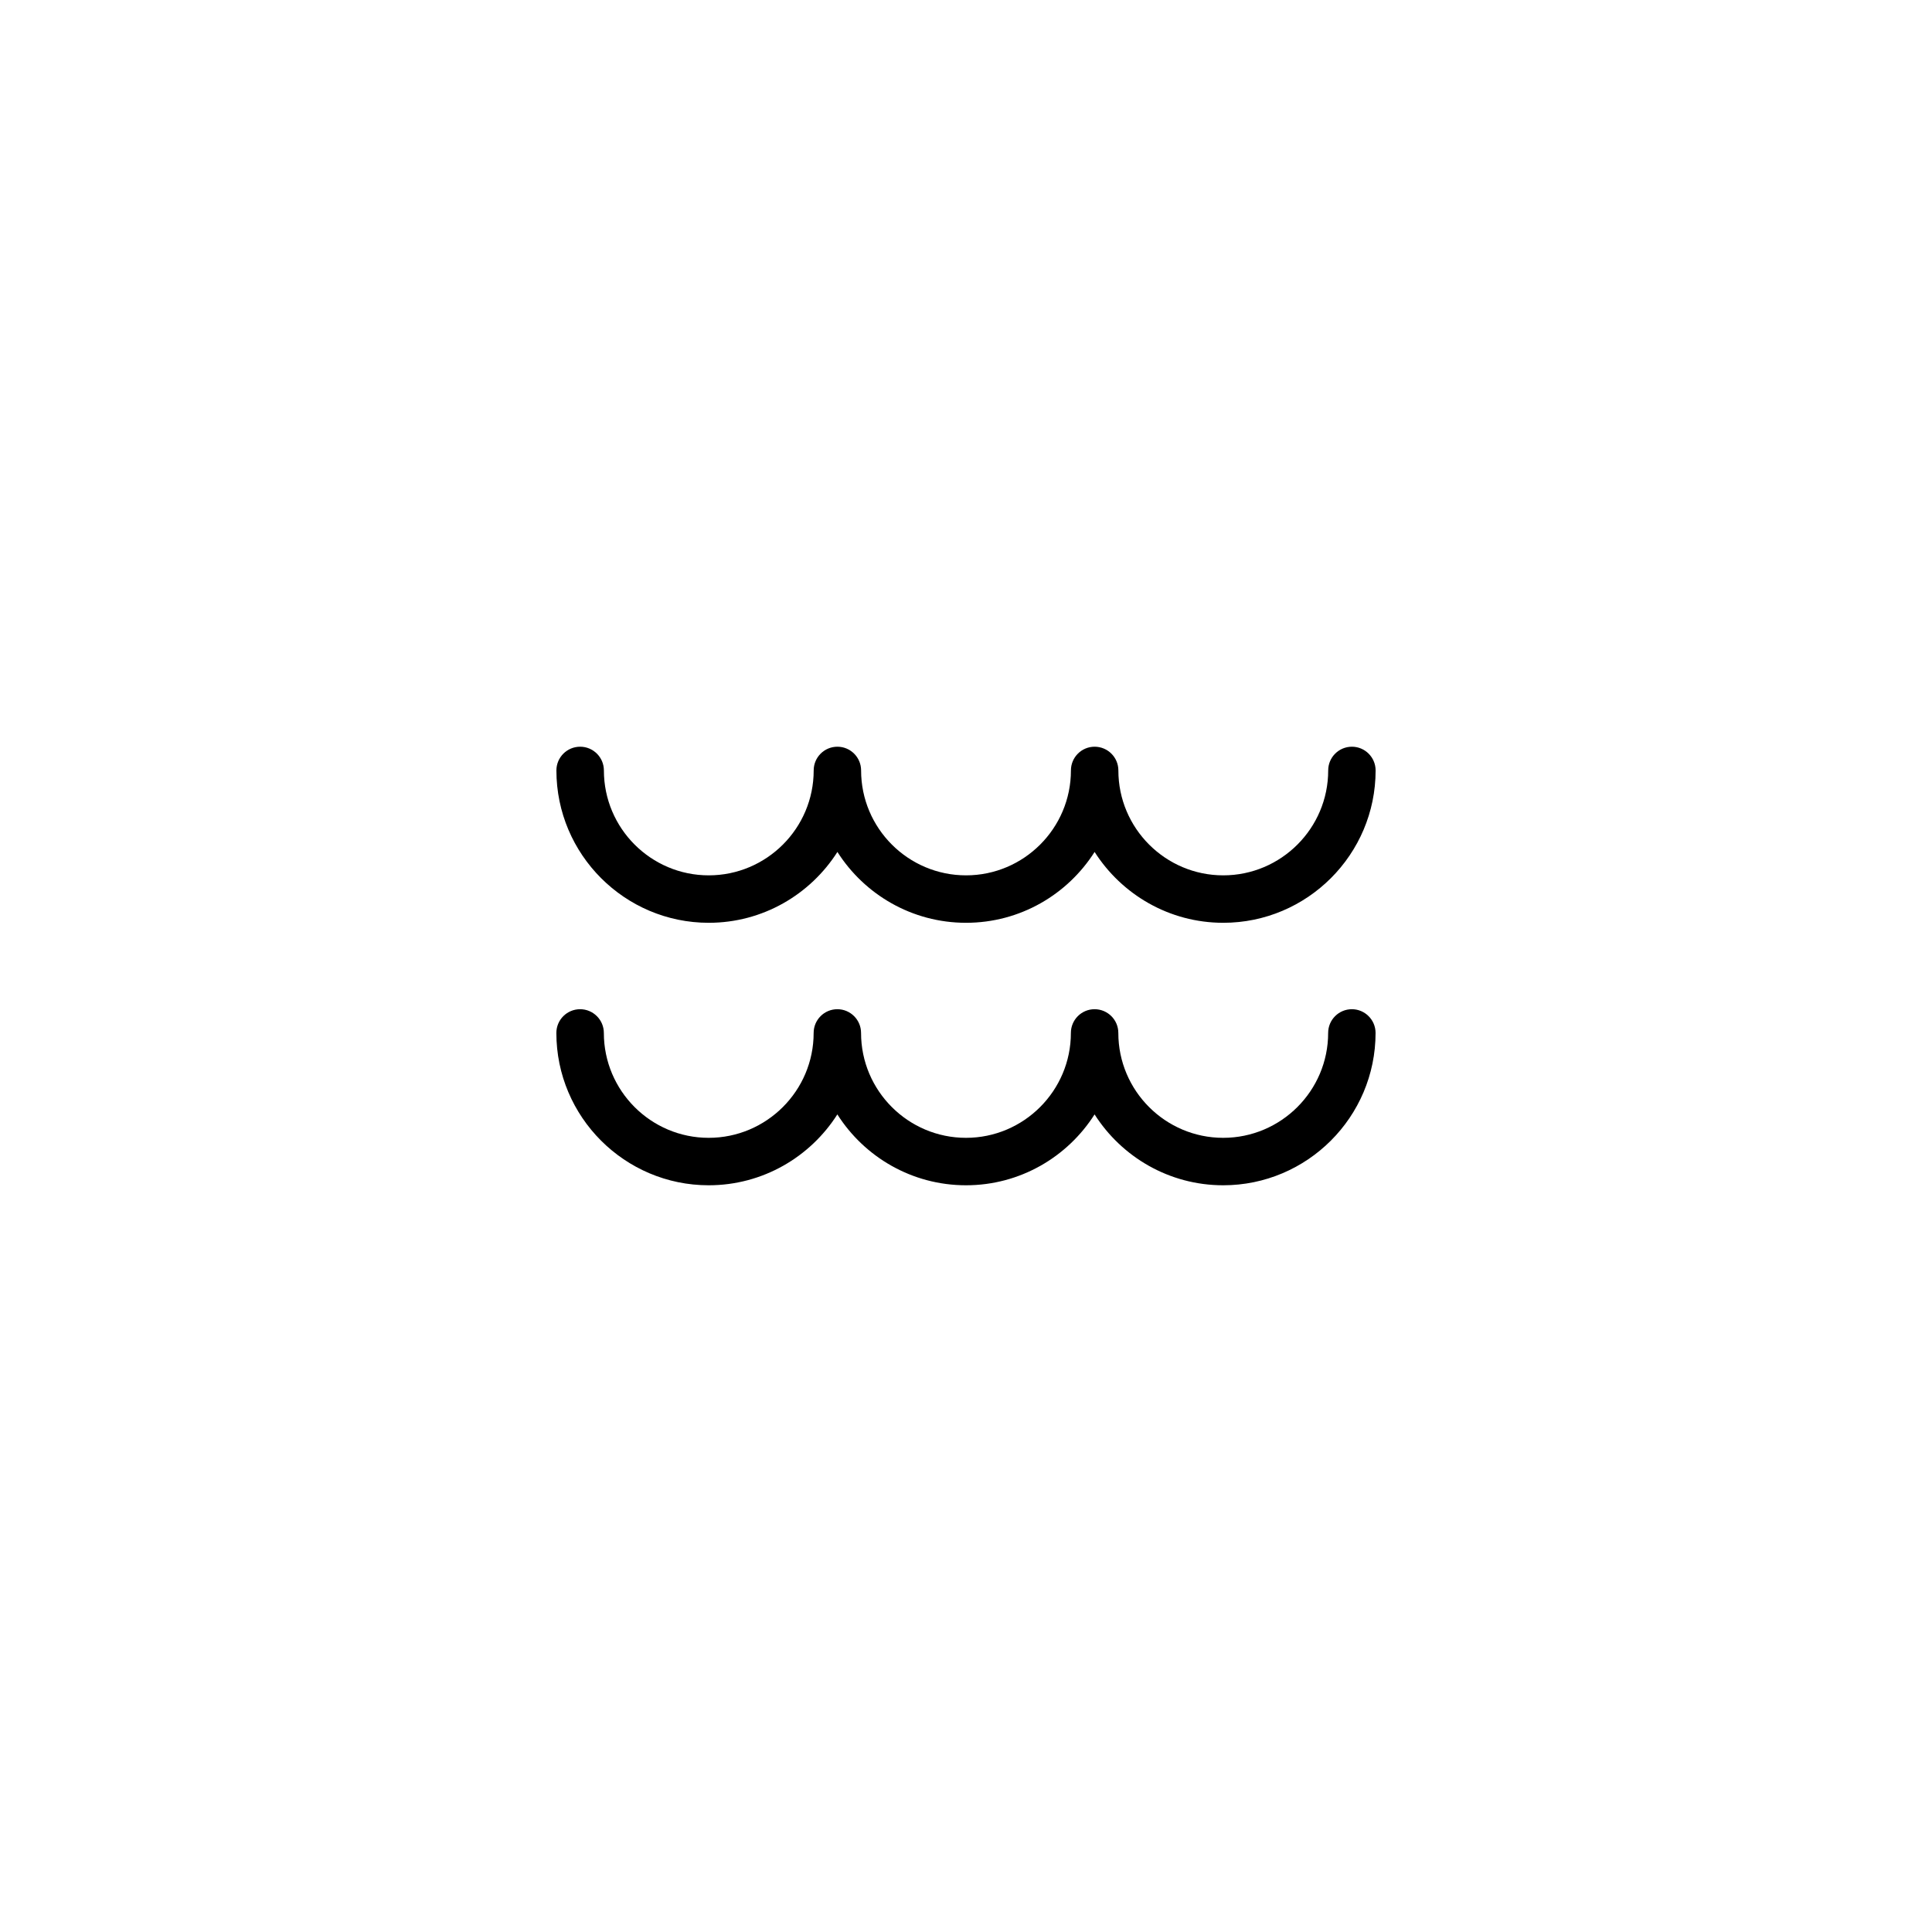 <?xml version="1.0" encoding="UTF-8"?>
<!-- Uploaded to: ICON Repo, www.svgrepo.com, Generator: ICON Repo Mixer Tools -->
<svg fill="#000000" width="800px" height="800px" version="1.1" viewBox="144 144 512 512" xmlns="http://www.w3.org/2000/svg">
 <g>
  <path d="m331.82 388.55c14.316 0 26.922-7.496 34.102-18.777 7.164 11.27 19.758 18.777 34.086 18.777 14.324 0 26.902-7.496 34.074-18.777 7.184 11.27 19.77 18.777 34.094 18.777 22.258 0 40.375-18.113 40.375-40.375 0-3.473-2.832-6.289-6.277-6.289-3.477 0-6.289 2.816-6.289 6.289 0 15.332-12.48 27.801-27.809 27.801-15.32 0-27.797-12.469-27.797-27.801 0-3.473-2.82-6.289-6.297-6.289-3.465 0-6.277 2.816-6.277 6.289 0 15.332-12.473 27.801-27.797 27.801-15.332 0-27.809-12.469-27.809-27.801 0-3.473-2.82-6.289-6.277-6.289-3.481 0-6.289 2.816-6.289 6.289 0 15.332-12.484 27.801-27.816 27.801-15.32 0-27.781-12.469-27.781-27.801 0-3.473-2.832-6.289-6.289-6.289-3.481 0-6.297 2.816-6.297 6.289 0.004 22.27 18.121 40.375 40.371 40.375z"/>
  <path d="m400 458.11c14.316 0 26.902-7.496 34.074-18.781 7.184 11.27 19.77 18.781 34.086 18.781 22.262 0 40.379-18.113 40.379-40.371 0-3.473-2.832-6.289-6.277-6.289-3.477 0-6.289 2.816-6.289 6.289 0 15.32-12.48 27.797-27.816 27.797-15.32 0-27.789-12.473-27.789-27.797 0-3.473-2.82-6.289-6.297-6.289-3.465 0-6.277 2.816-6.277 6.289 0 15.32-12.473 27.797-27.797 27.797-15.332 0-27.809-12.473-27.809-27.797 0-3.473-2.82-6.289-6.277-6.289-3.481 0-6.289 2.816-6.289 6.289 0 15.32-12.484 27.797-27.816 27.797-15.32 0-27.781-12.473-27.781-27.797 0-3.473-2.832-6.289-6.289-6.289-3.481 0-6.297 2.816-6.297 6.289 0 22.258 18.117 40.371 40.363 40.371 14.316 0 26.922-7.496 34.102-18.781 7.172 11.281 19.77 18.781 34.098 18.781z"/>
 </g>
</svg>